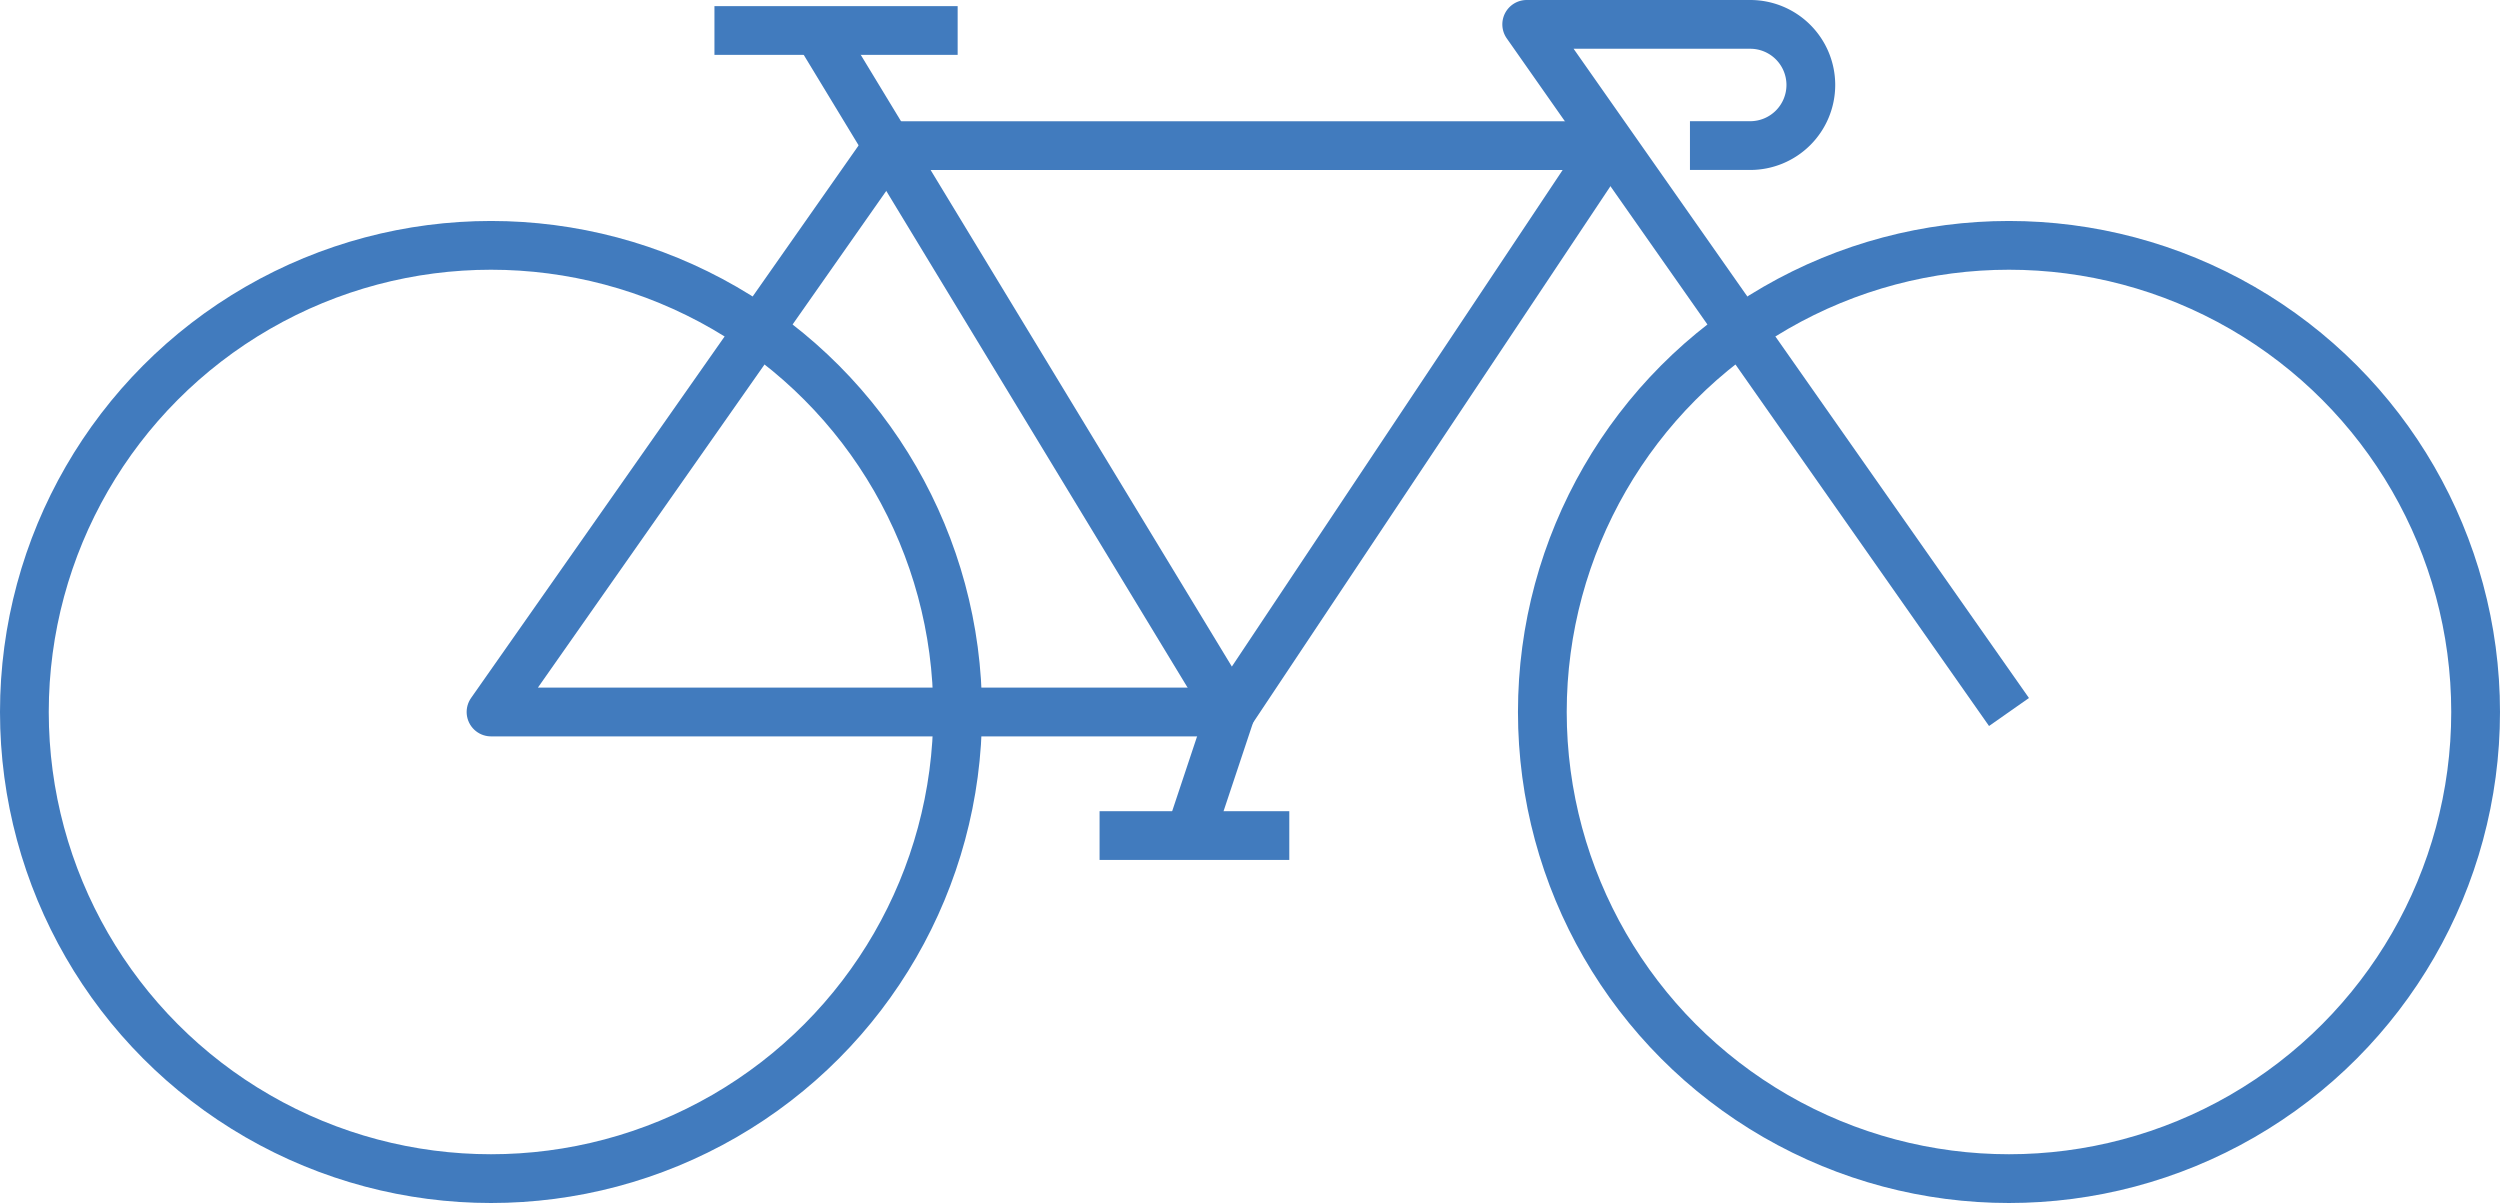 <svg xmlns="http://www.w3.org/2000/svg" width="358.9" height="172.703"><g transform="translate(3.5 3.5)" stroke="#417bbe" stroke-linejoin="round" stroke-width="7"><circle cx="66.99" cy="66.99" r="66.99" transform="translate(0 31.723)" fill="rgba(255,255,255,0)"/><path d="M124.017 17.405L66.991 98.714h106.217l54.163-81.309z" fill="rgba(255,255,255,0)"/><g transform="translate(215.675)" fill="rgba(255,255,255,0)"><circle cx="66.99" cy="66.99" r="66.99" transform="translate(2.244 31.723)"/><path d="M69.236 98.715L0 0h32.089a8.7 8.7 0 018.7 8.7h0a8.706 8.706 0 01-8.7 8.7h-8.654"/></g><path d="M113.854.878l59.354 97.836-5.909 17.739" fill="rgba(255,255,255,0)"/><path fill="none" d="M99.066.877h34.915m47.611 115.575h-27.237"/></g></svg>